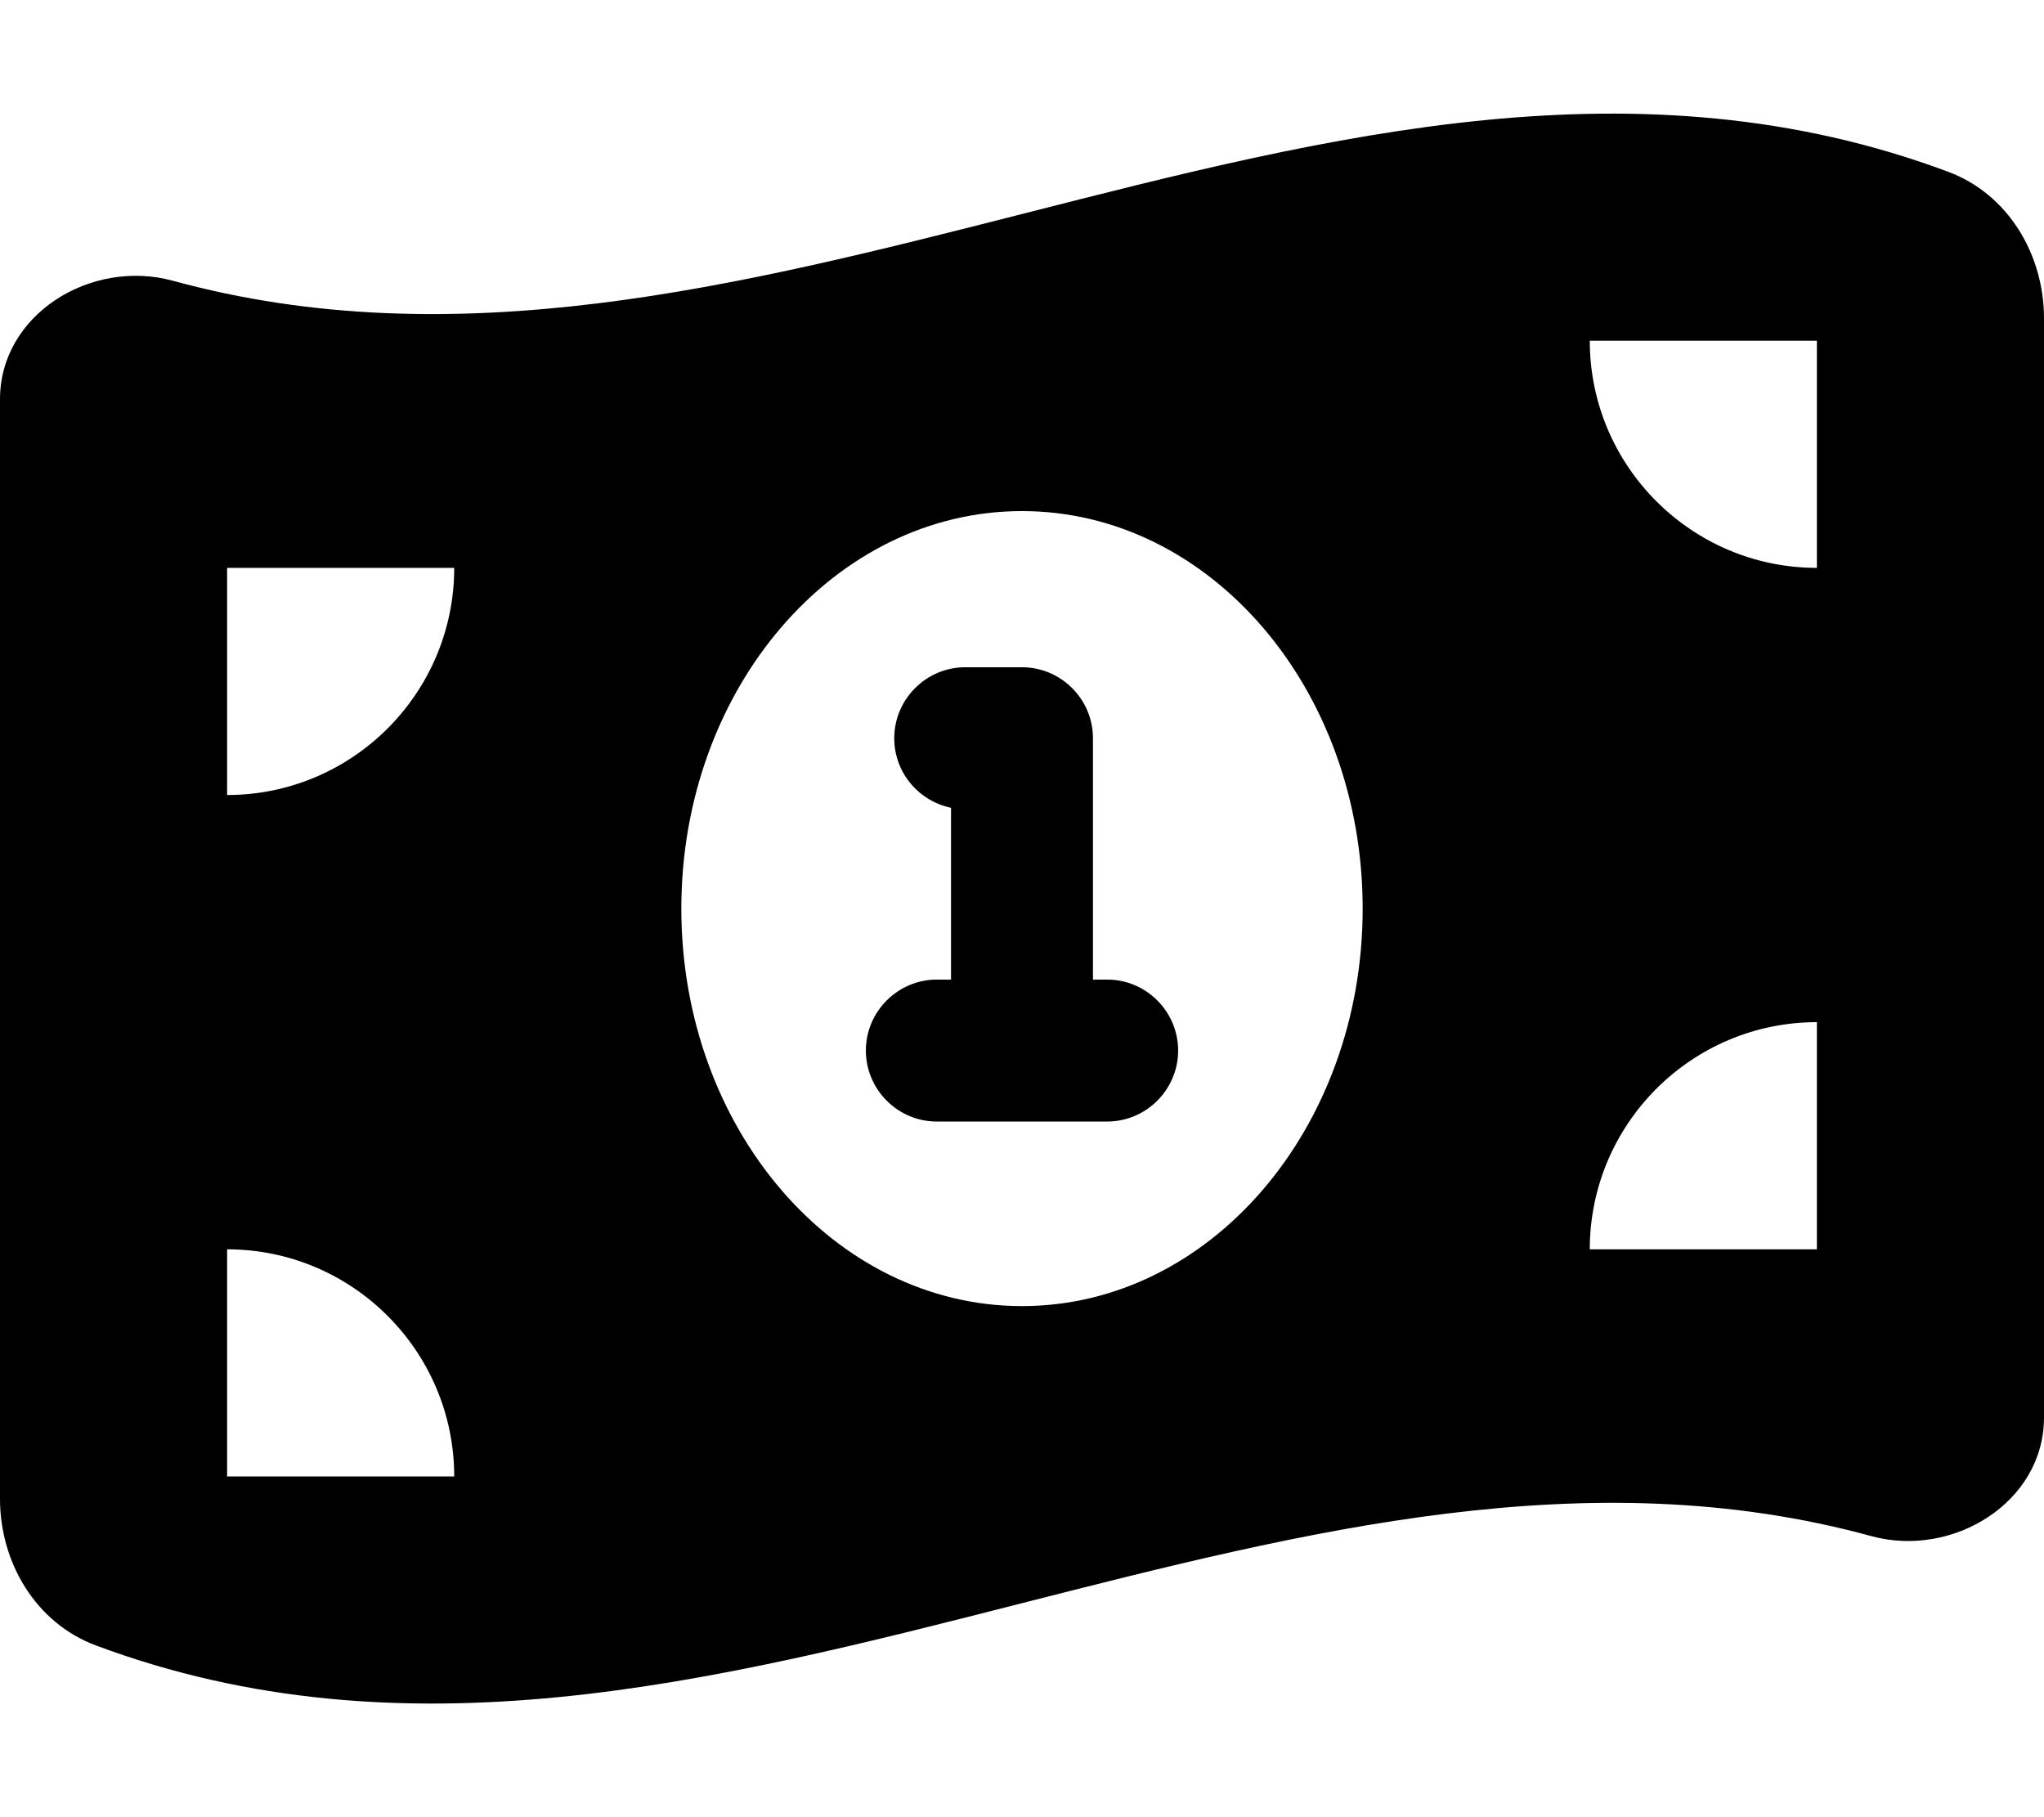 <svg xmlns="http://www.w3.org/2000/svg" viewBox="0 0 576 512"><!--! Font Awesome Free 6.2.0 by @fontawesome - https://fontawesome.com License - https://fontawesome.com/license/free (Icons: CC BY 4.0, Fonts: SIL OFL 1.1, Code: MIT License) Copyright 2022 Fonticons, Inc.--><path d="M0 112.5v309.8c0 18 10.1 35 27 41.3 87 32.5 174 10.3 261-11.9 79.8-20.3 159.6-40.7 239.3-18.9 23 6.3 48.7-9.5 48.7-33.4V89.7c0-18-10.1-35-27-41.3-87-32.5-174-10.3-261 11.9-79.8 20.3-159.6 40.6-239.3 18.8C25.6 72.8 0 88.6 0 112.5zM128 416H64v-64c35.3 0 64 28.7 64 64zM64 224v-64h64c0 35.3-28.7 64-64 64zm384 128c0-35.3 28.7-64 64-64v64h-64zm64-192c-35.3 0-64-28.7-64-64h64v64zm-128 96c0 61.9-43 112-96 112s-96-50.1-96-112 43-112 96-112 96 50.1 96 112zm-132-48c0 9.7 6.9 17.7 16 19.6V276h-4c-11 0-20 9-20 20s9 20 20 20h48c11 0 20-9 20-20s-9-20-20-20h-4v-68c0-11-9-20-20-20h-16c-11 0-20 9-20 20z"/></svg>